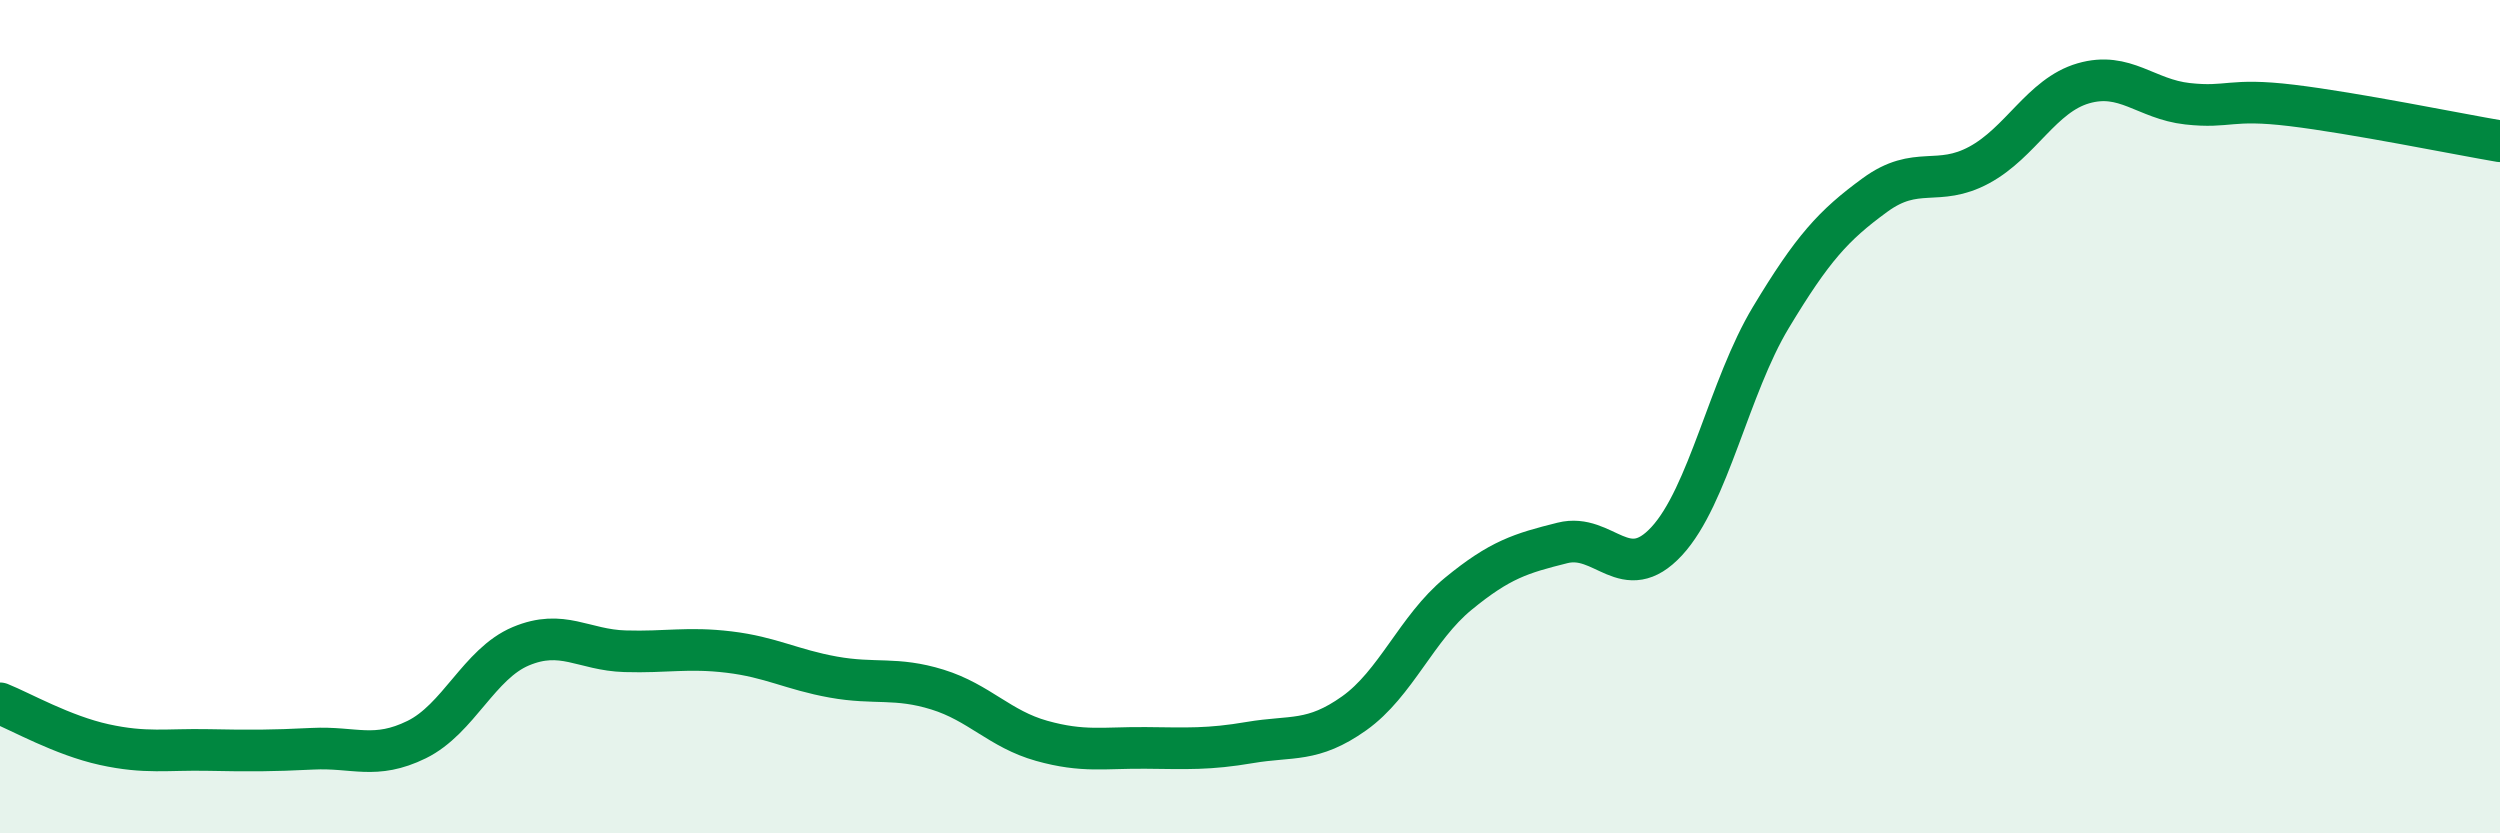 
    <svg width="60" height="20" viewBox="0 0 60 20" xmlns="http://www.w3.org/2000/svg">
      <path
        d="M 0,16.88 C 0.5,17.08 1.5,17.65 2.5,17.87 C 3.5,18.09 4,17.98 5,18 C 6,18.02 6.5,18.02 7.5,17.97 C 8.5,17.92 9,18.24 10,17.75 C 11,17.26 11.5,15.93 12.5,15.51 C 13.5,15.09 14,15.6 15,15.63 C 16,15.66 16.5,15.53 17.5,15.65 C 18.5,15.77 19,16.07 20,16.25 C 21,16.43 21.5,16.24 22.5,16.55 C 23.5,16.86 24,17.5 25,17.78 C 26,18.06 26.5,17.94 27.5,17.95 C 28.5,17.96 29,17.99 30,17.82 C 31,17.65 31.5,17.83 32.5,17.12 C 33.5,16.41 34,15.07 35,14.25 C 36,13.43 36.5,13.28 37.5,13.03 C 38.5,12.78 39,14.07 40,12.99 C 41,11.91 41.5,9.28 42.5,7.62 C 43.5,5.96 44,5.41 45,4.68 C 46,3.95 46.5,4.5 47.5,3.96 C 48.5,3.42 49,2.29 50,2 C 51,1.71 51.5,2.38 52.5,2.49 C 53.5,2.6 53.5,2.35 55,2.53 C 56.5,2.71 59,3.22 60,3.39L60 20L0 20Z"
        fill="#008740"
        opacity="0.1"
        stroke-linecap="round"
        stroke-linejoin="round"
      />
      <path
        d="M 0,16.88 C 0.5,17.08 1.5,17.65 2.5,17.87 C 3.5,18.09 4,17.98 5,18 C 6,18.02 6.5,18.02 7.5,17.97 C 8.5,17.92 9,18.24 10,17.75 C 11,17.26 11.5,15.93 12.5,15.51 C 13.5,15.09 14,15.6 15,15.63 C 16,15.66 16.5,15.53 17.5,15.65 C 18.5,15.77 19,16.07 20,16.25 C 21,16.43 21.5,16.24 22.5,16.55 C 23.5,16.86 24,17.5 25,17.78 C 26,18.06 26.5,17.94 27.5,17.95 C 28.5,17.96 29,17.99 30,17.82 C 31,17.65 31.5,17.83 32.5,17.12 C 33.5,16.41 34,15.07 35,14.25 C 36,13.43 36.5,13.28 37.5,13.03 C 38.5,12.78 39,14.07 40,12.99 C 41,11.91 41.5,9.28 42.5,7.62 C 43.5,5.96 44,5.41 45,4.68 C 46,3.95 46.5,4.5 47.5,3.96 C 48.5,3.42 49,2.29 50,2 C 51,1.71 51.5,2.38 52.5,2.49 C 53.5,2.6 53.5,2.35 55,2.53 C 56.5,2.71 59,3.22 60,3.39"
        stroke="#008740"
        stroke-width="1"
        fill="none"
        stroke-linecap="round"
        stroke-linejoin="round"
      />
    </svg>
  